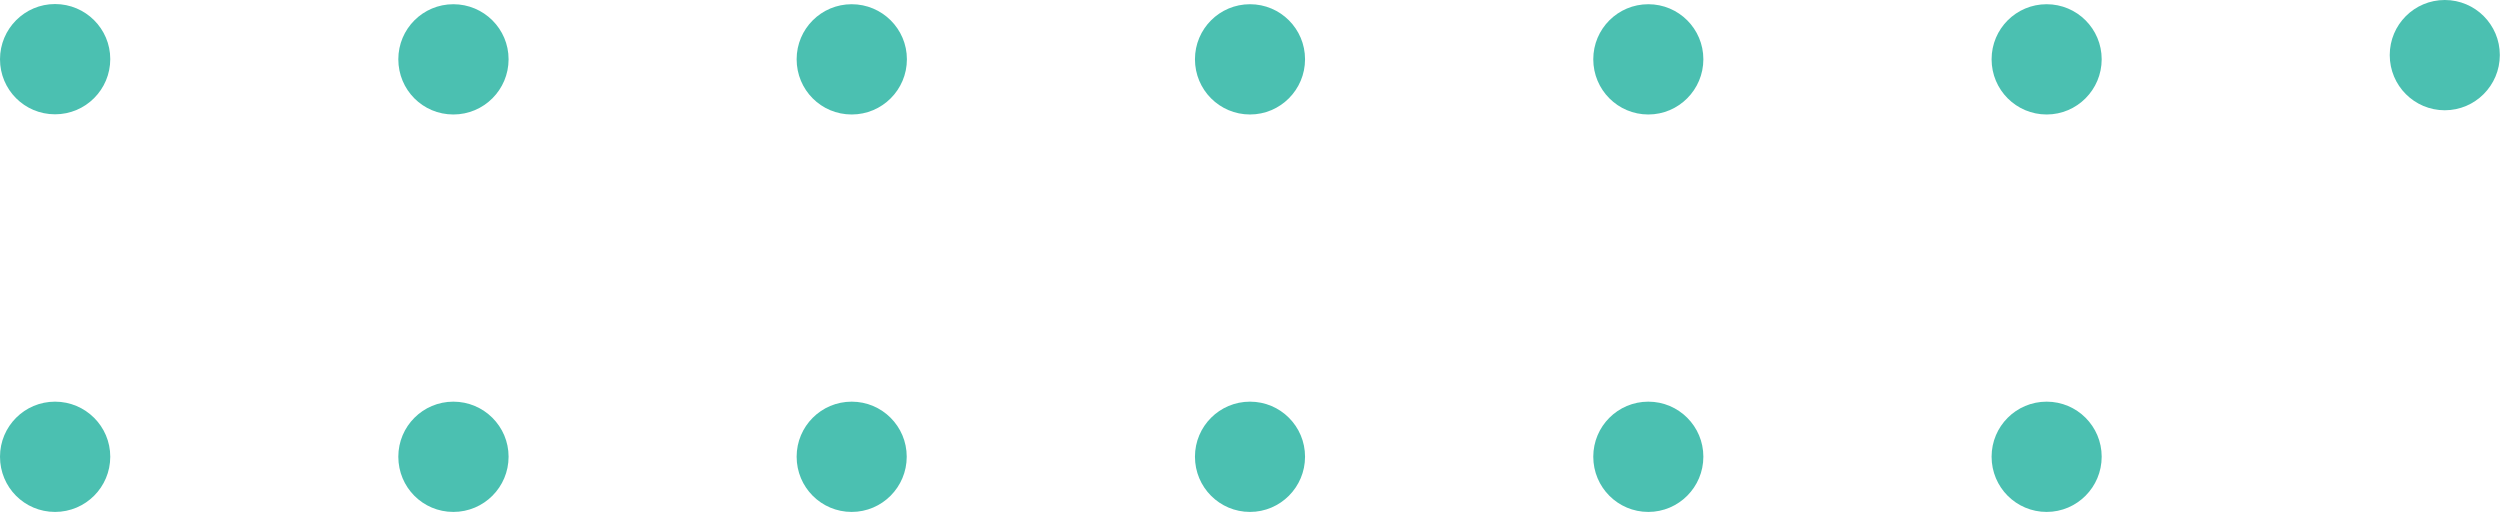<svg xmlns="http://www.w3.org/2000/svg" id="Layer_2" viewBox="0 0 142.16 29.1"><g id="Layer_1-2"><path d="M45.3,3.37c0-1.73,1.4-3.13,3.13-3.13s3.14,1.4,3.14,3.13-1.4,3.14-3.14,3.14-3.13-1.4-3.13-3.14" style="fill:#4bc0b1;"></path><path d="M67.95,3.37c0-1.73,1.4-3.13,3.13-3.13s3.13,1.4,3.13,3.13-1.4,3.14-3.13,3.14-3.13-1.4-3.13-3.14" style="fill:#4bc0b1;"></path><path d="M90.6,3.37c0-1.73,1.4-3.13,3.13-3.13s3.13,1.4,3.13,3.13-1.4,3.14-3.13,3.14-3.13-1.4-3.13-3.14" style="fill:#4bc0b1;"></path><path d="M113.25,3.37c0-1.73,1.4-3.13,3.13-3.13s3.13,1.4,3.13,3.13-1.4,3.14-3.13,3.14-3.13-1.4-3.13-3.14" style="fill:#4bc0b1;"></path><path d="M135.89,3.13c0-1.73,1.4-3.13,3.13-3.13s3.13,1.4,3.13,3.13-1.4,3.14-3.13,3.14-3.13-1.4-3.13-3.14" style="fill:#4bc0b1;"></path><path d="M22.65,3.37c0-1.73,1.4-3.13,3.13-3.13s3.14,1.4,3.14,3.13-1.4,3.14-3.14,3.14-3.13-1.4-3.13-3.14" style="fill:#4bc0b1;"></path><path d="M0,3.37C0,1.64,1.4.23,3.13.23s3.14,1.4,3.14,3.13-1.4,3.14-3.14,3.14S0,5.1,0,3.37" style="fill:#4bc0b1;"></path><path d="M45.3,25.97c0-1.73,1.4-3.13,3.13-3.13s3.13,1.4,3.13,3.13-1.4,3.14-3.13,3.14-3.13-1.4-3.13-3.14" style="fill:#4bc0b1;"></path><path d="M67.95,25.97c0-1.73,1.4-3.13,3.13-3.13s3.13,1.4,3.13,3.13-1.4,3.14-3.13,3.14-3.13-1.4-3.13-3.14" style="fill:#4bc0b1;"></path><path d="M90.6,25.97c0-1.73,1.4-3.13,3.13-3.13s3.13,1.4,3.13,3.13-1.4,3.14-3.13,3.14-3.13-1.4-3.13-3.14" style="fill:#4bc0b1;"></path><path d="M113.25,25.97c0-1.73,1.4-3.13,3.13-3.13s3.13,1.4,3.13,3.13-1.4,3.14-3.13,3.14-3.13-1.4-3.13-3.14" style="fill:#4bc0b1;"></path><path d="M22.65,25.97c0-1.73,1.4-3.13,3.13-3.13s3.14,1.4,3.14,3.13-1.4,3.14-3.14,3.14-3.13-1.4-3.13-3.14" style="fill:#4bc0b1;"></path><path d="M0,25.97c0-1.73,1.4-3.13,3.13-3.13s3.14,1.4,3.14,3.13-1.4,3.14-3.14,3.14-3.13-1.4-3.13-3.14" style="fill:#4bc0b1;"></path></g></svg>